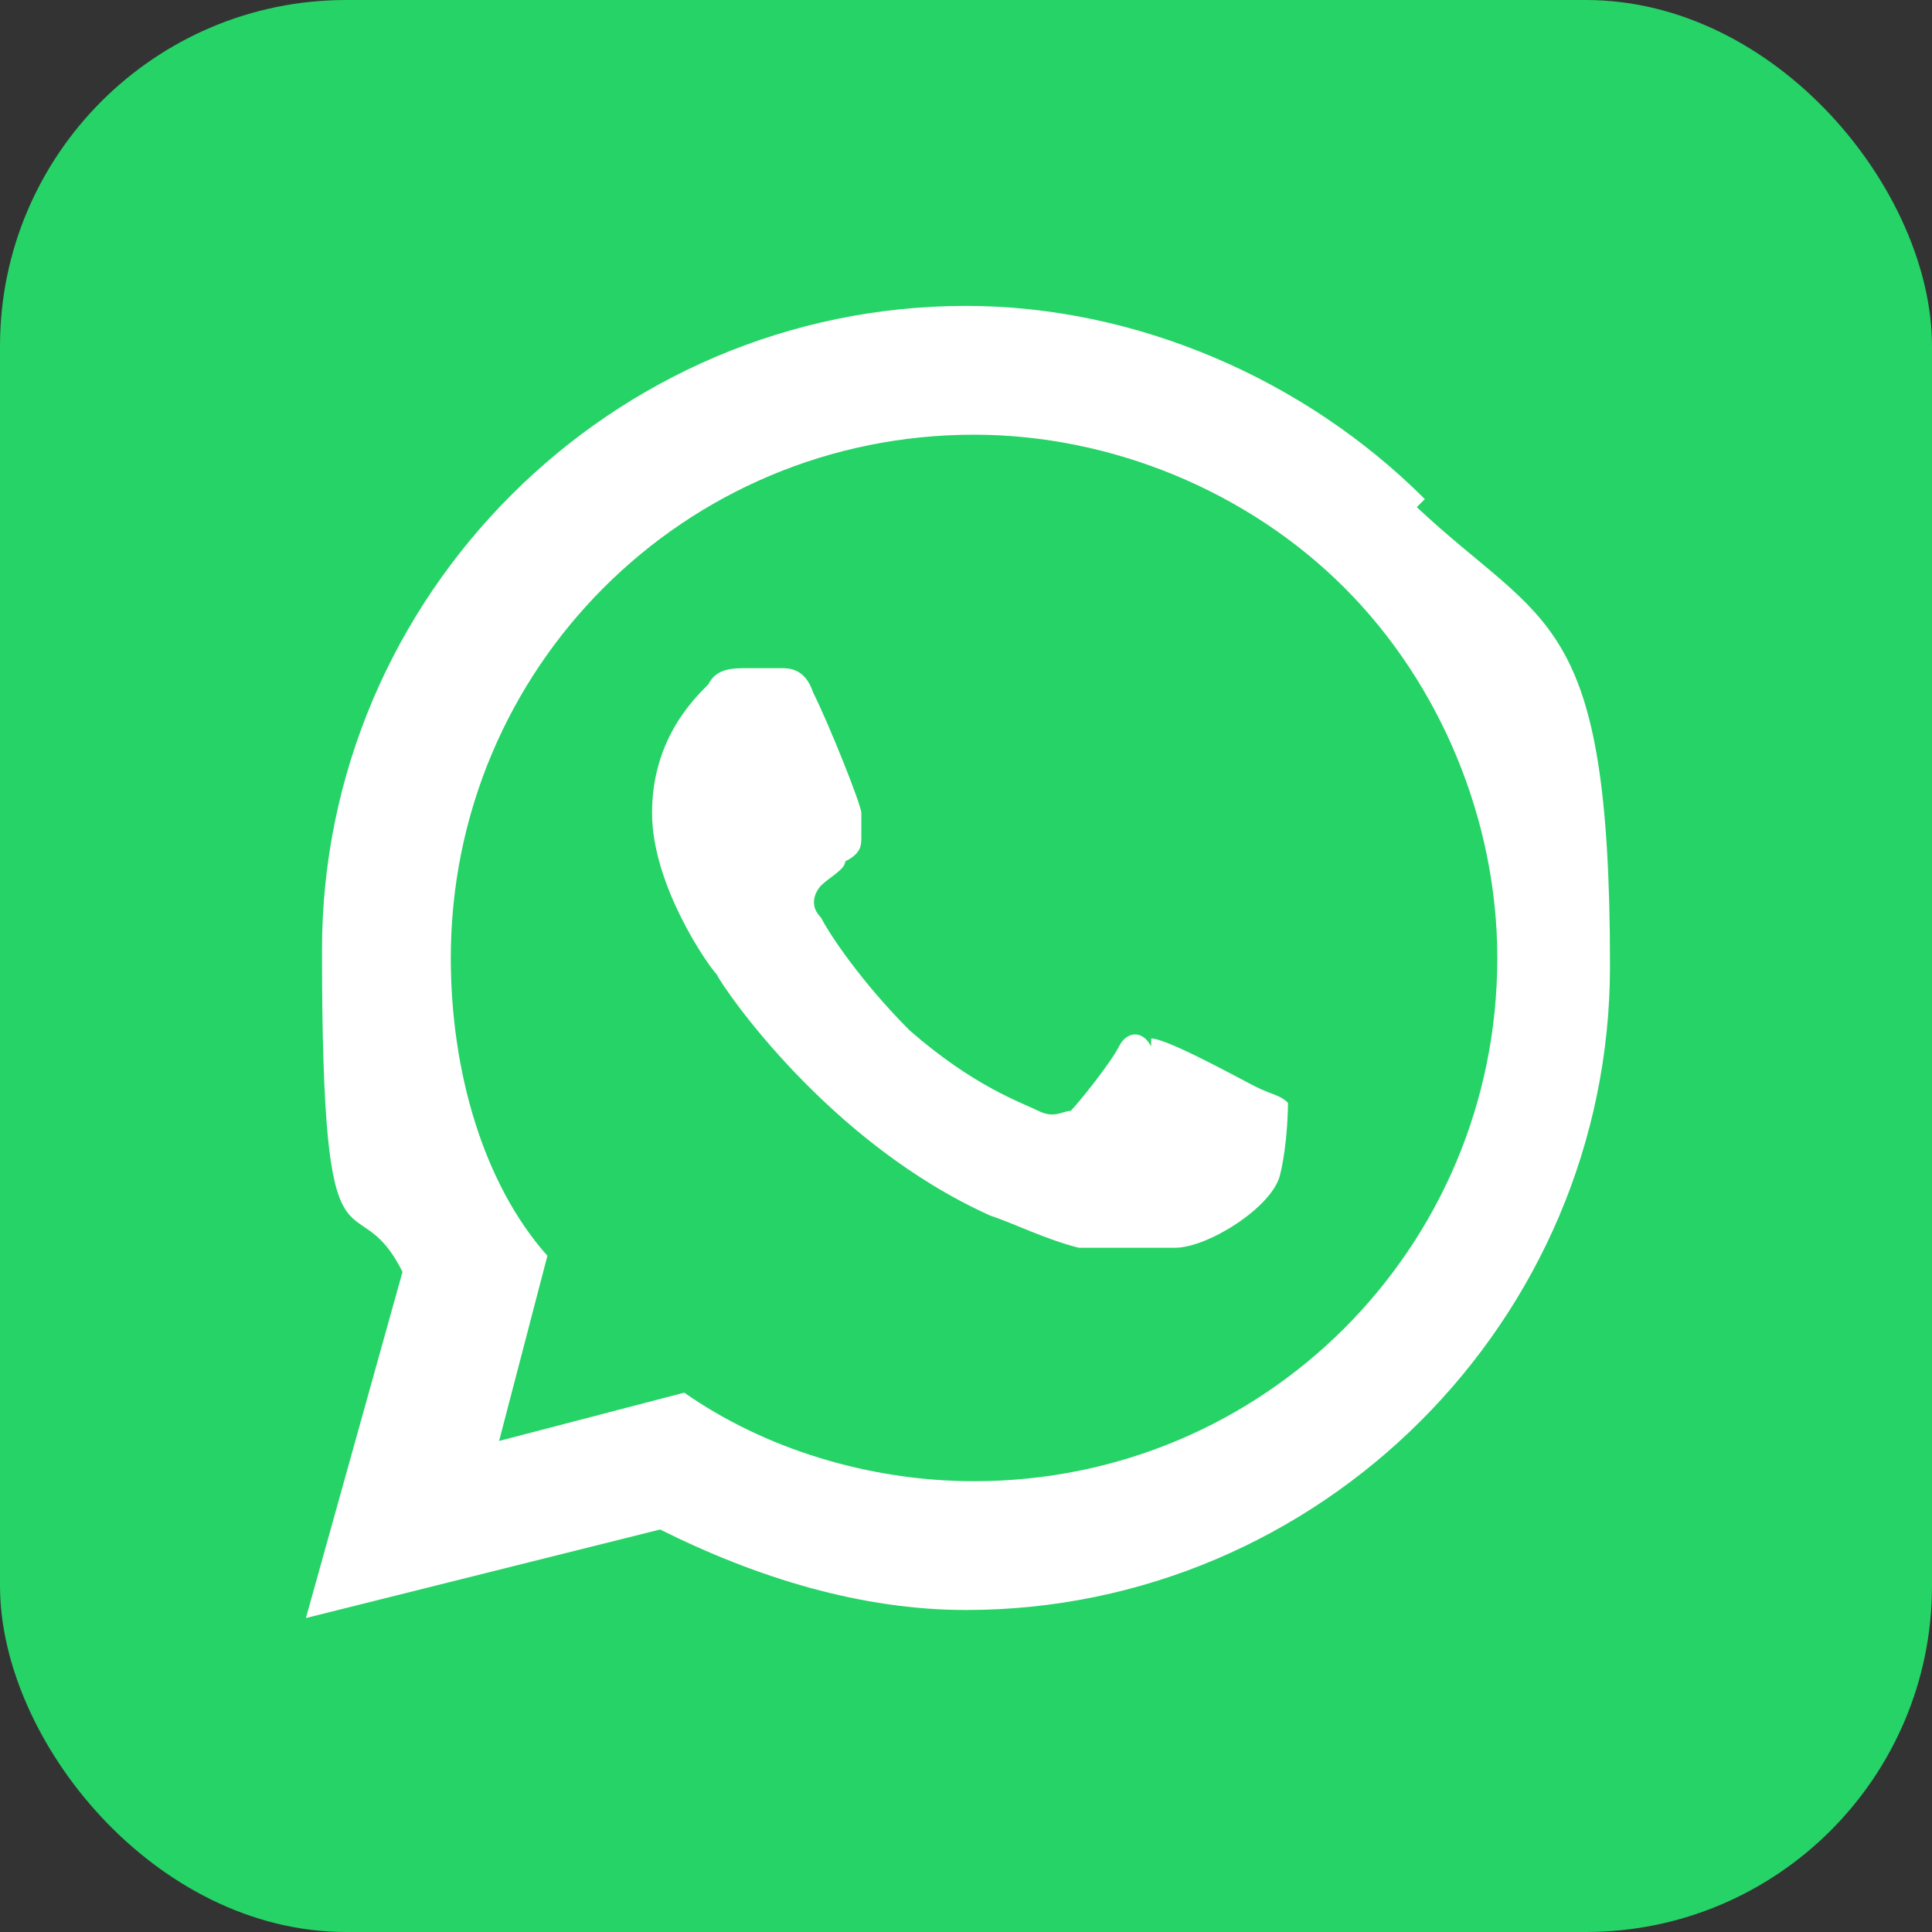 <svg viewBox="0 0 24 24" version="1.1" xmlns="http://www.w3.org/2000/svg" id="Icons">
  
  <rect x="0" y="0" width="24" height="24" fill="#333333" stroke="none"/>
  
  <rect fill="#25d366" ry="4.3" rx="4.3" height="24" width="24"></rect>
  <g>
    <path fill="#fff" d="M17.7,6.2c-1.5-1.5-3.6-2.4-5.7-2.4-4.4,0-8,3.6-8,8s.4,2.8,1,4l-1.2,4.3,4.4-1.1c1.2.6,2.5,1,3.8,1,4.4,0,8-3.6,8-8s-.8-4.2-2.4-5.7h0ZM6.8,15.6c-.8-.9-1.2-2.3-1.2-3.7,0-3.6,2.9-6.5,6.5-6.5,1.7,0,3.4.7,4.6,1.9,1.2,1.2,1.9,2.9,1.9,4.6,0,3.6-2.9,6.5-6.5,6.5-1.3,0-2.6-.4-3.6-1.1l-2.3.6.6-2.3Z"></path>
    <path fill="#fff" d="M14.3,12.9c.2,0,1.1.5,1.3.6.2.1.3.1.4.2,0,0,0,.5-.1.9s-.9.9-1.3.9c-.3,0-.8,0-1.2,0-.4-.1-.8-.3-1.1-.4-2-.9-3.3-2.8-3.4-3-.1-.1-.8-1.1-.8-2s.5-1.4.7-1.6c.1-.2.3-.2.5-.2h.4c.1,0,.3,0,.4.3.2.4.6,1.4.6,1.5,0,.1,0,.2,0,.3,0,.1,0,.2-.2.3,0,.1-.2.2-.3.3,0,0-.2.2,0,.4.1.2.5.8,1.1,1.4.8.7,1.4.9,1.6,1s.3,0,.4,0c.1-.1.5-.6.6-.8s.3-.2.4,0h0Z"></path>
  </g>
</svg>